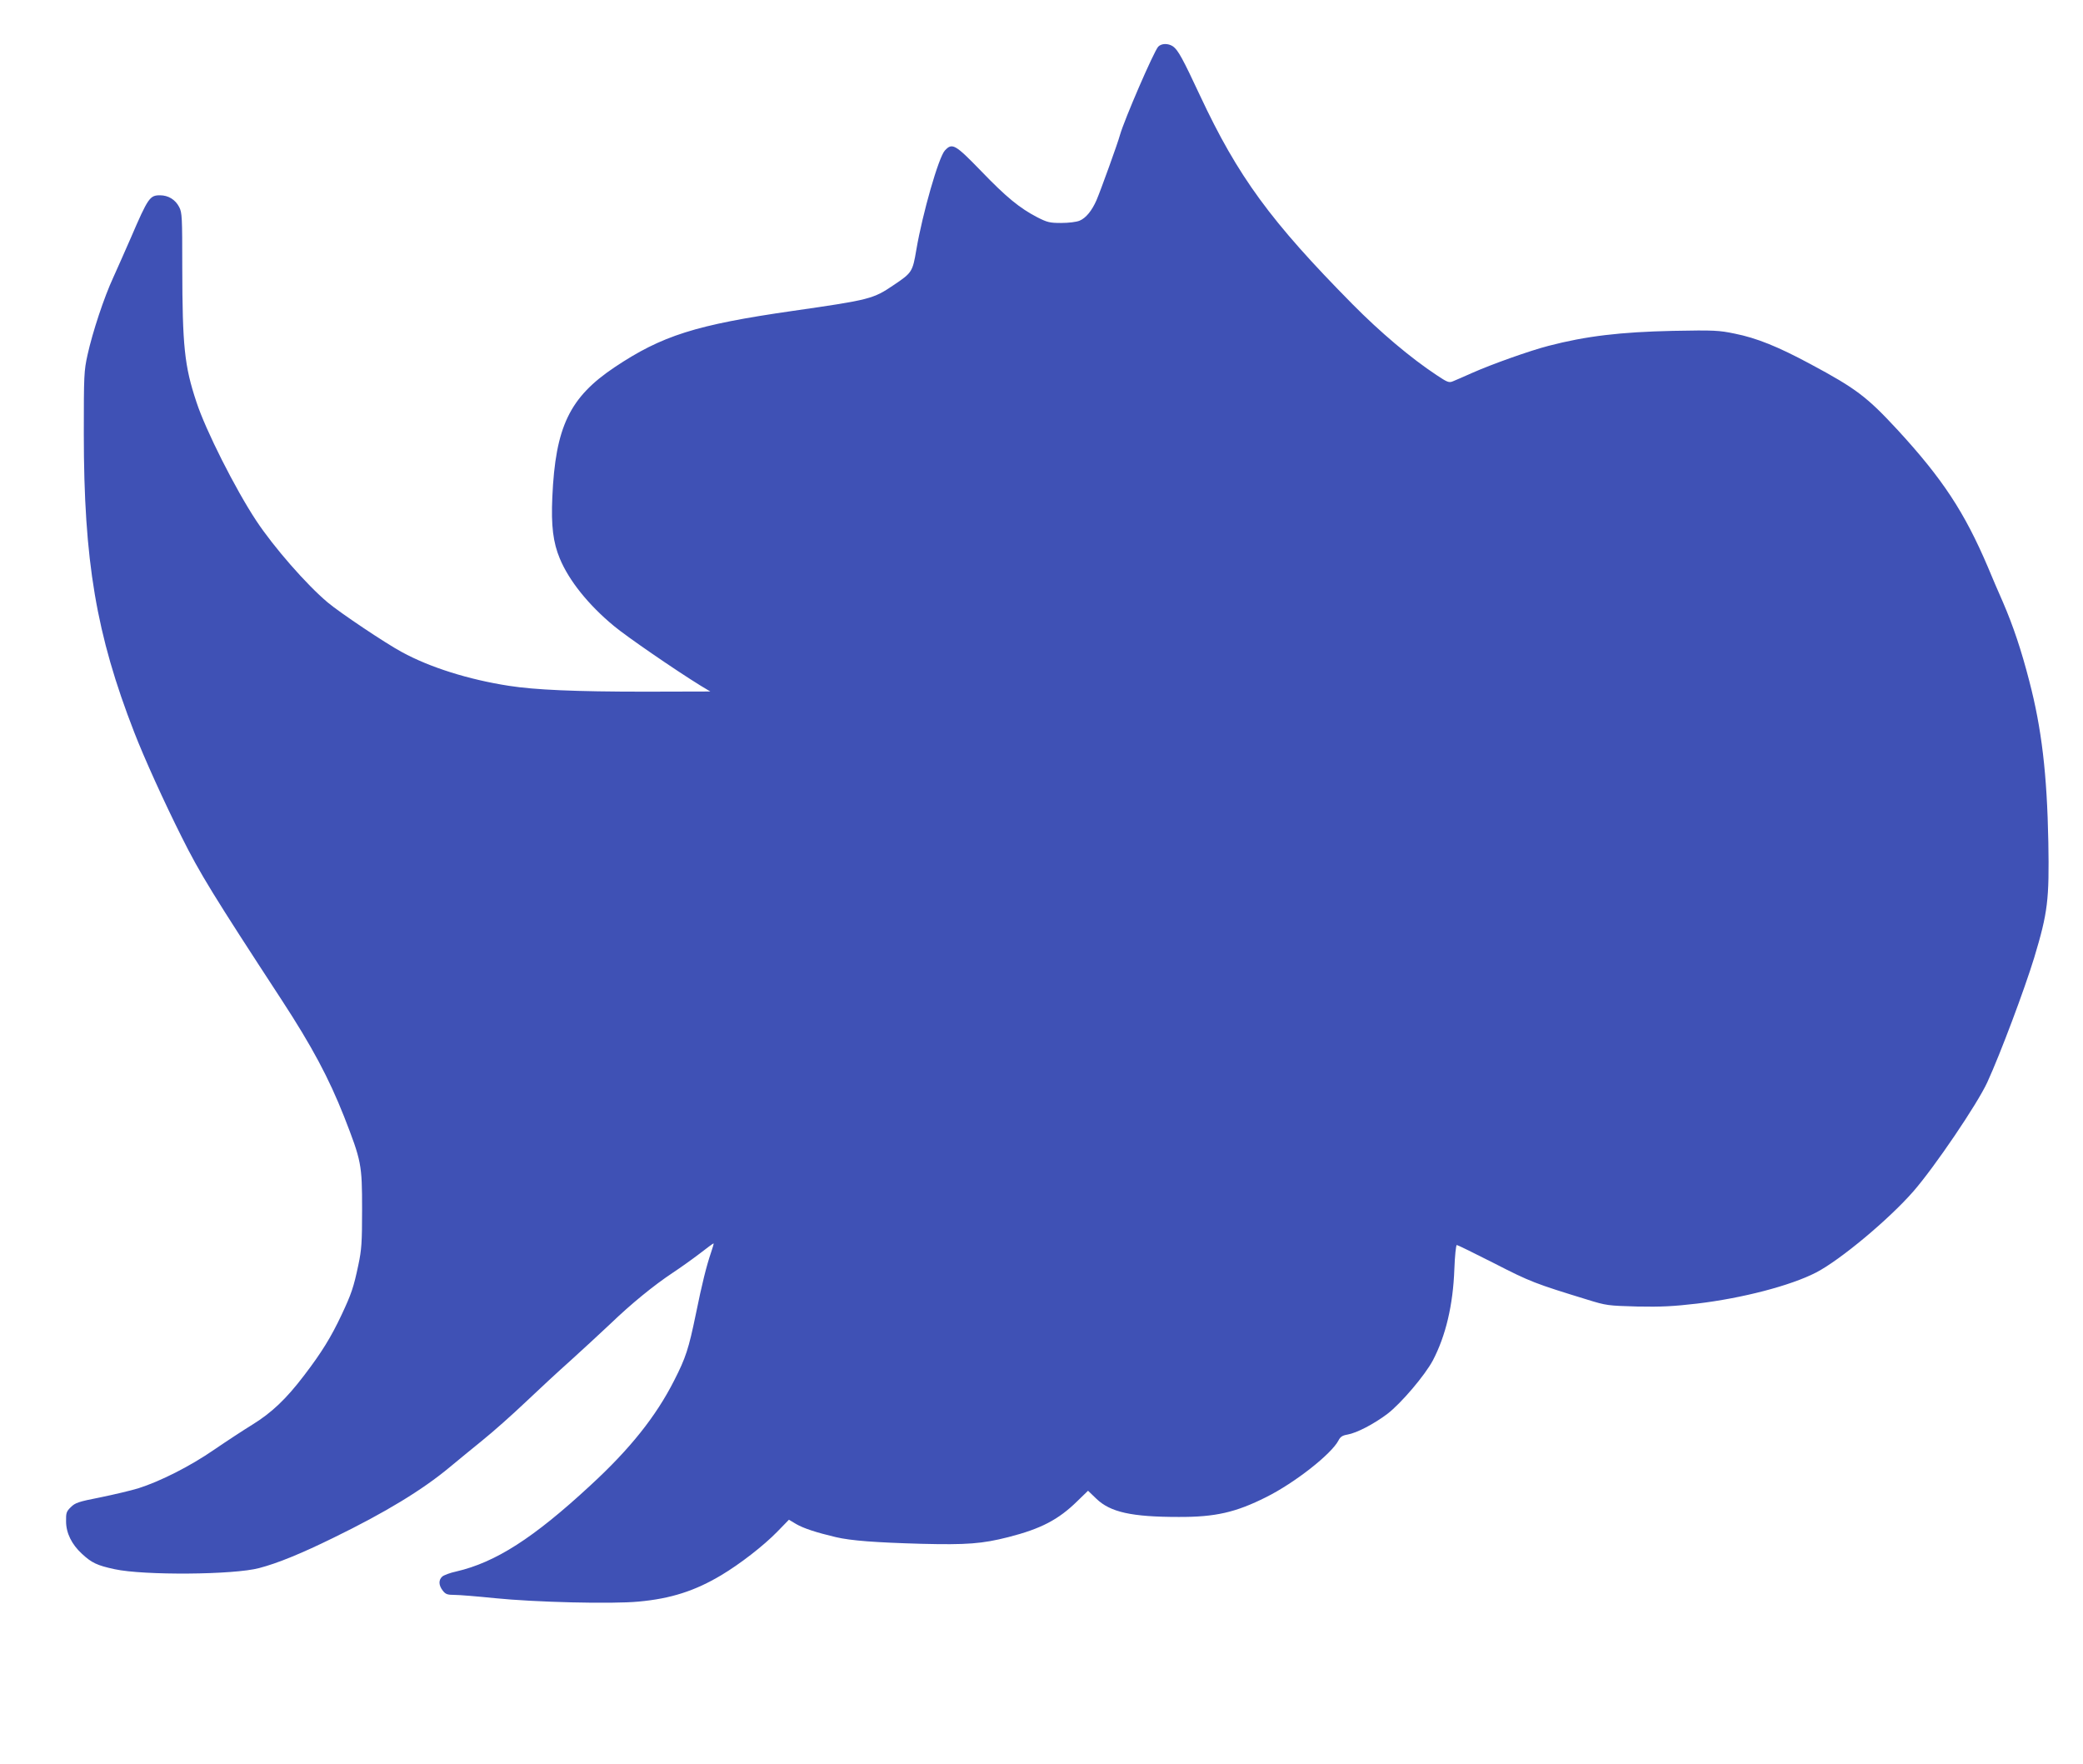 <?xml version="1.0" standalone="no"?>
<!DOCTYPE svg PUBLIC "-//W3C//DTD SVG 20010904//EN"
 "http://www.w3.org/TR/2001/REC-SVG-20010904/DTD/svg10.dtd">
<svg version="1.0" xmlns="http://www.w3.org/2000/svg"
 width="1280pt" height="1084pt" viewBox="0 0 1280 1084"
 preserveAspectRatio="xMidYMid meet">
<g transform="translate(0,1084) scale(0.1,-0.1)"
fill="#3f51b5" stroke="none">
<path d="M7117 10553 c-28 -32 -208 -448 -235 -543 -12 -46 -119 -342 -144
-400 -28 -64 -65 -110 -104 -126 -19 -8 -67 -14 -113 -14 -71 0 -86 4 -147 35
-108 56 -190 123 -346 285 -159 164 -177 174 -222 125 -38 -41 -137 -386 -175
-609 -23 -136 -27 -142 -137 -216 -128 -87 -147 -92 -620 -160 -599 -86 -806
-152 -1098 -347 -276 -185 -363 -366 -382 -798 -8 -176 5 -279 46 -377 56
-135 175 -284 332 -414 79 -66 379 -272 533 -367 l60 -36 -400 -1 c-432 0
-678 11 -838 36 -246 38 -485 113 -657 207 -99 53 -381 242 -456 305 -130 109
-331 339 -439 502 -129 195 -312 558 -368 730 -74 222 -86 344 -87 828 0 307
-1 336 -19 370 -24 46 -67 72 -118 72 -62 0 -73 -15 -178 -259 -35 -80 -84
-191 -109 -246 -57 -123 -127 -335 -158 -475 -22 -99 -23 -125 -23 -485 0
-782 76 -1234 310 -1835 60 -155 183 -427 291 -642 112 -225 196 -361 614
-1001 188 -288 290 -480 384 -717 107 -274 111 -295 111 -570 0 -205 -3 -249
-23 -343 -29 -138 -43 -178 -103 -306 -65 -138 -123 -232 -230 -372 -111 -146
-200 -230 -320 -304 -52 -32 -156 -100 -232 -152 -149 -103 -332 -195 -467
-238 -46 -14 -152 -39 -235 -56 -133 -26 -153 -33 -180 -60 -27 -26 -30 -36
-29 -87 0 -72 35 -142 97 -199 60 -56 94 -72 201 -95 178 -39 734 -35 889 7
111 29 254 87 454 185 322 157 549 295 718 436 44 37 134 110 200 164 66 53
185 159 265 235 80 76 203 190 275 254 71 64 181 166 245 226 129 124 266 236
385 315 44 29 117 81 163 116 45 35 84 64 87 64 2 0 -5 -26 -16 -57 -28 -83
-54 -185 -94 -382 -43 -208 -61 -264 -132 -403 -112 -221 -272 -422 -517 -647
-349 -323 -581 -471 -822 -527 -38 -8 -77 -23 -86 -31 -24 -21 -23 -54 3 -87
17 -22 28 -26 73 -26 28 0 139 -9 246 -20 246 -25 720 -37 885 -21 198 18 346
66 507 162 117 70 260 181 344 267 l72 74 45 -27 c45 -26 124 -52 243 -80 93
-22 244 -33 524 -41 280 -7 375 0 536 41 200 51 308 107 424 221 l66 64 51
-49 c86 -83 217 -112 506 -112 225 -1 351 28 538 122 176 88 400 264 444 348
11 22 24 31 55 36 57 10 161 64 245 127 84 64 231 237 280 329 79 151 124 340
132 561 3 82 10 148 15 148 5 0 109 -51 231 -113 220 -113 252 -125 572 -223
116 -36 126 -37 305 -42 148 -3 223 1 369 18 277 33 574 110 731 191 147 76
446 325 598 499 130 149 393 537 454 670 80 174 229 572 288 765 84 279 93
355 87 710 -8 420 -41 699 -117 990 -49 190 -99 339 -162 485 -28 63 -70 161
-93 217 -143 335 -277 540 -554 841 -188 203 -254 254 -536 405 -199 107 -330
160 -465 187 -97 20 -125 22 -380 17 -322 -7 -534 -32 -764 -92 -113 -29 -347
-112 -471 -167 -49 -22 -102 -45 -117 -51 -24 -10 -34 -6 -100 38 -159 105
-347 264 -516 435 -504 510 -705 785 -938 1283 -106 227 -135 280 -166 302
-30 20 -71 19 -91 -2z"/>
</g>
</svg>
